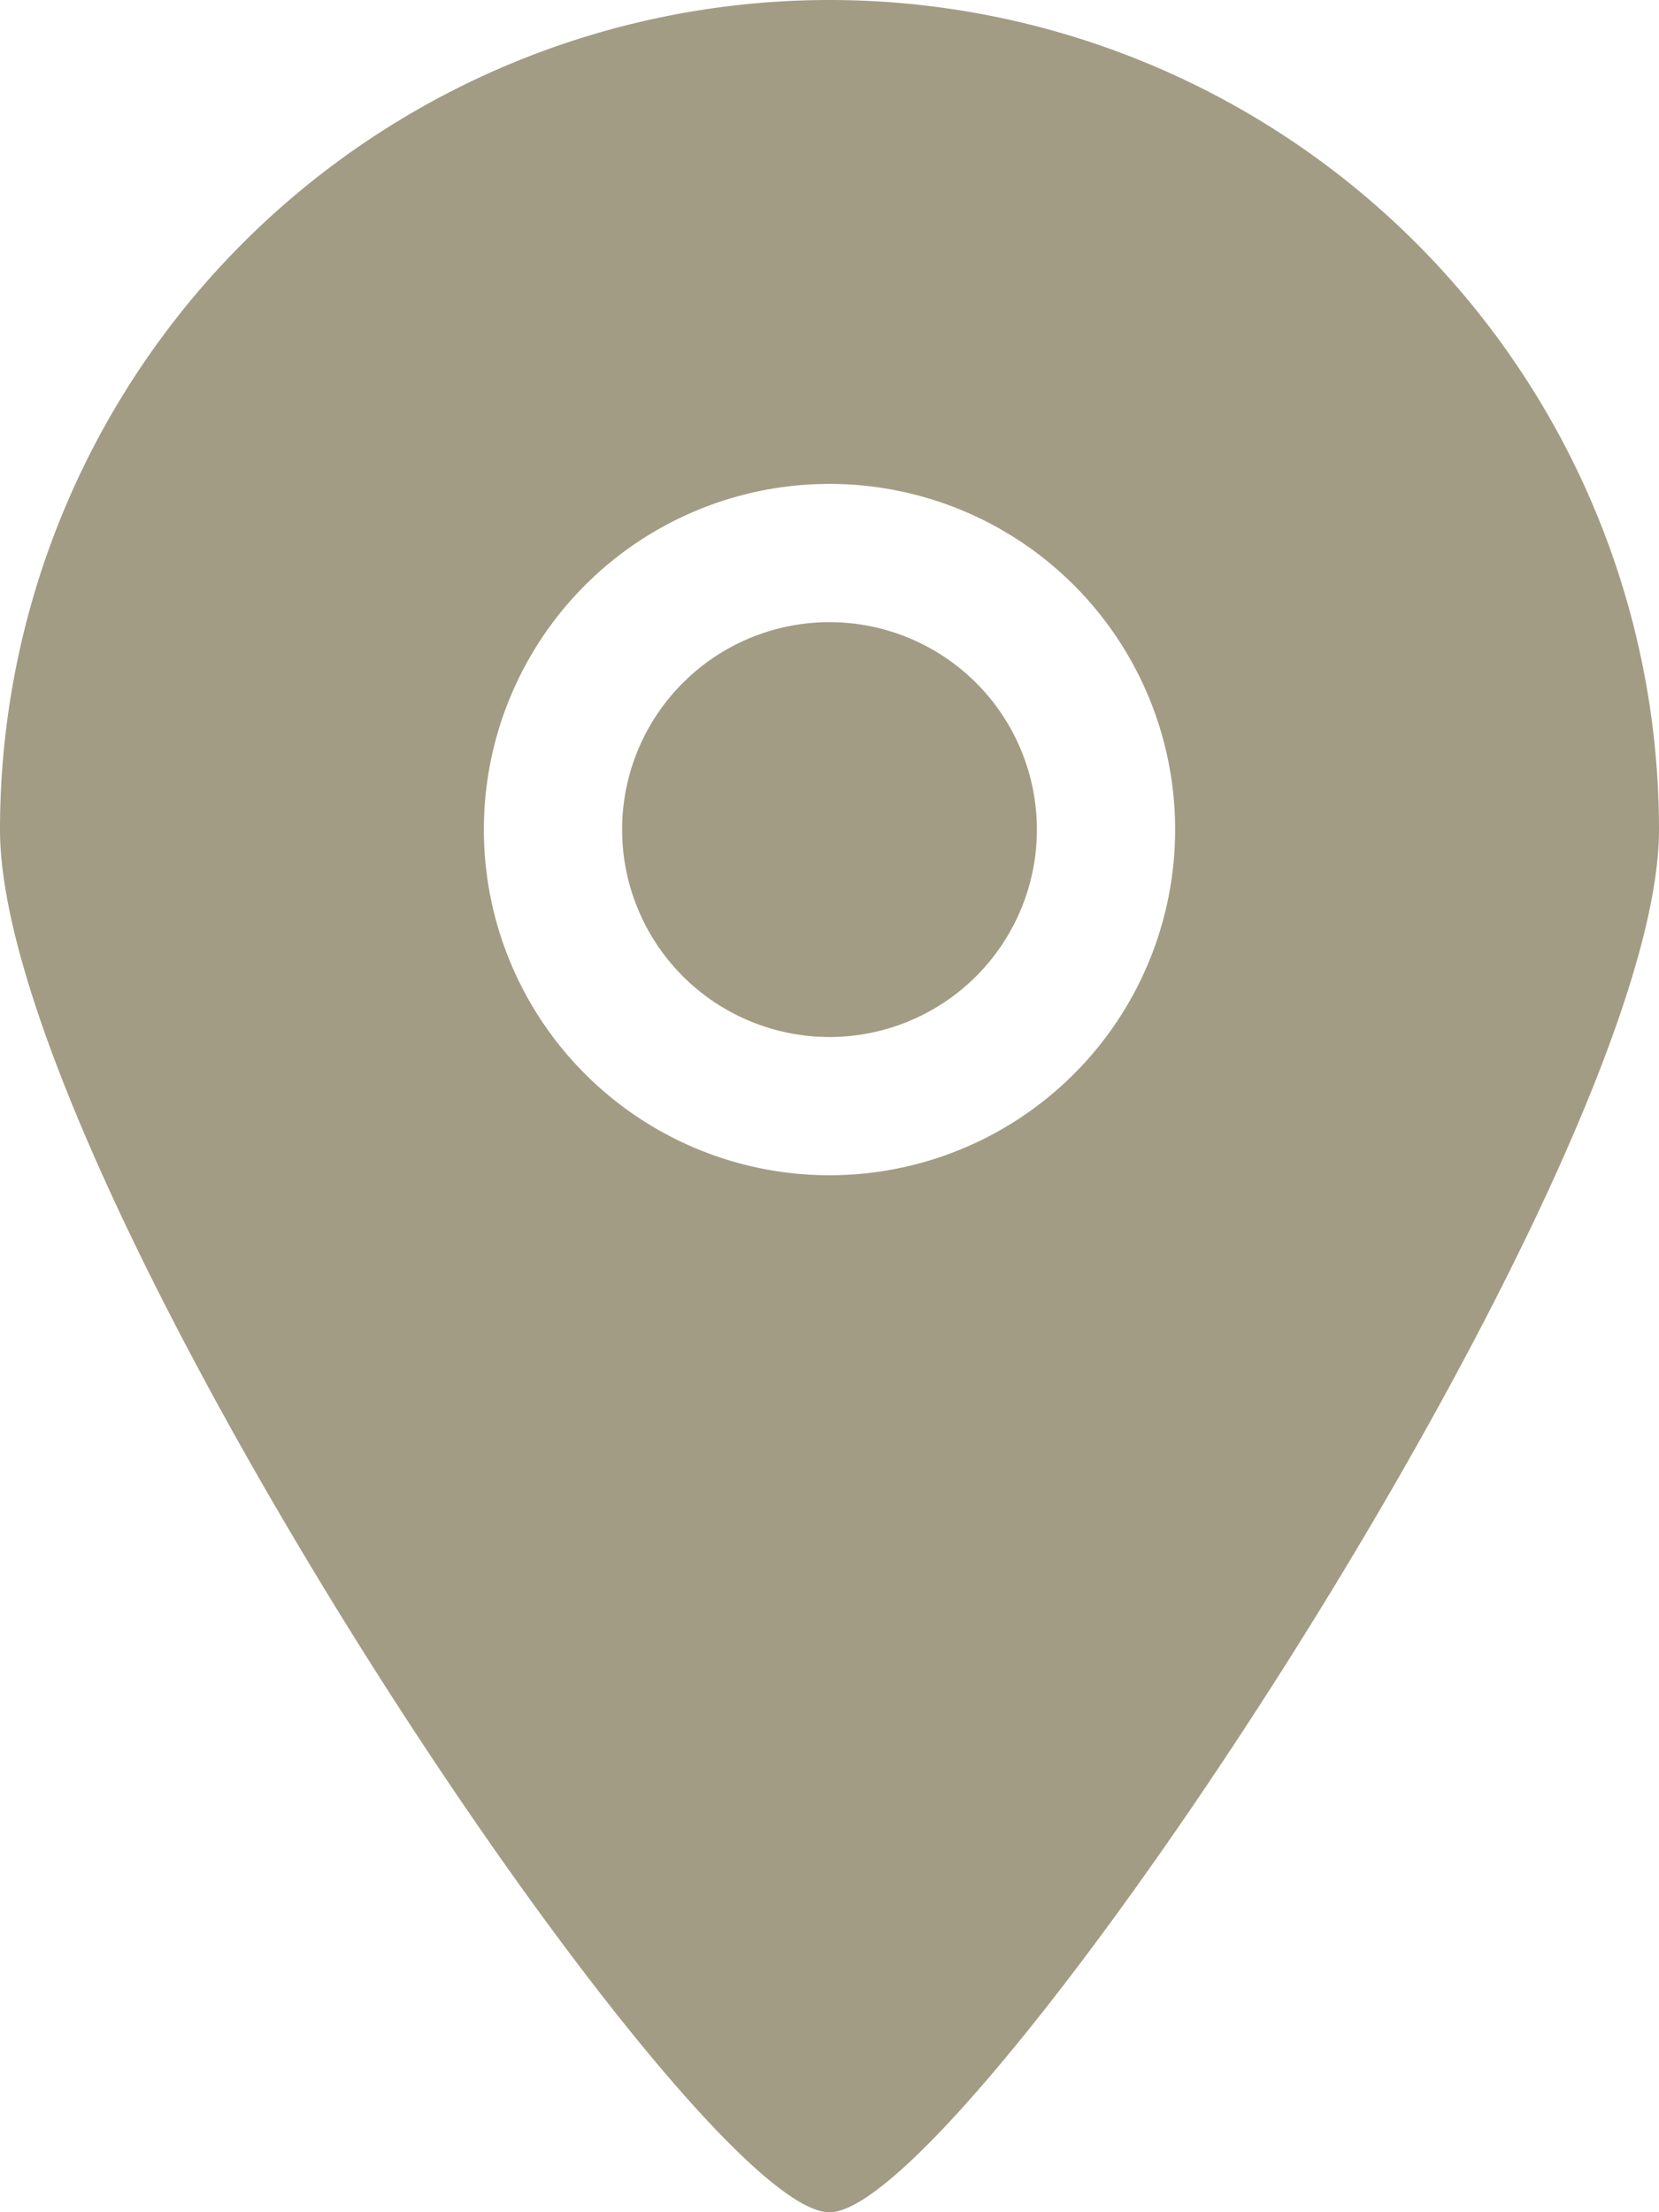 <?xml version="1.0" encoding="UTF-8"?> <svg xmlns="http://www.w3.org/2000/svg" id="location" width="19.046" height="25.394" viewBox="0 0 19.046 25.394"> <g id="Icon-Set-Filled"> <path id="location-2" data-name="location" d="M115.523,420.142a2.381,2.381,0,1,0,2.381,2.381,2.381,2.381,0,0,0-2.381-2.381Zm0,6.349a3.968,3.968,0,1,1,3.968-3.968,3.968,3.968,0,0,1-3.968,3.968Zm0-13.491A9.523,9.523,0,0,0,106,422.523c0,3.982,7.94,15.88,9.523,15.872,1.559.009,9.523-11.943,9.523-15.872A9.523,9.523,0,0,0,115.523,413Z" transform="translate(-106 -413)" fill="#a39c84" fill-rule="evenodd"></path> </g> </svg> 